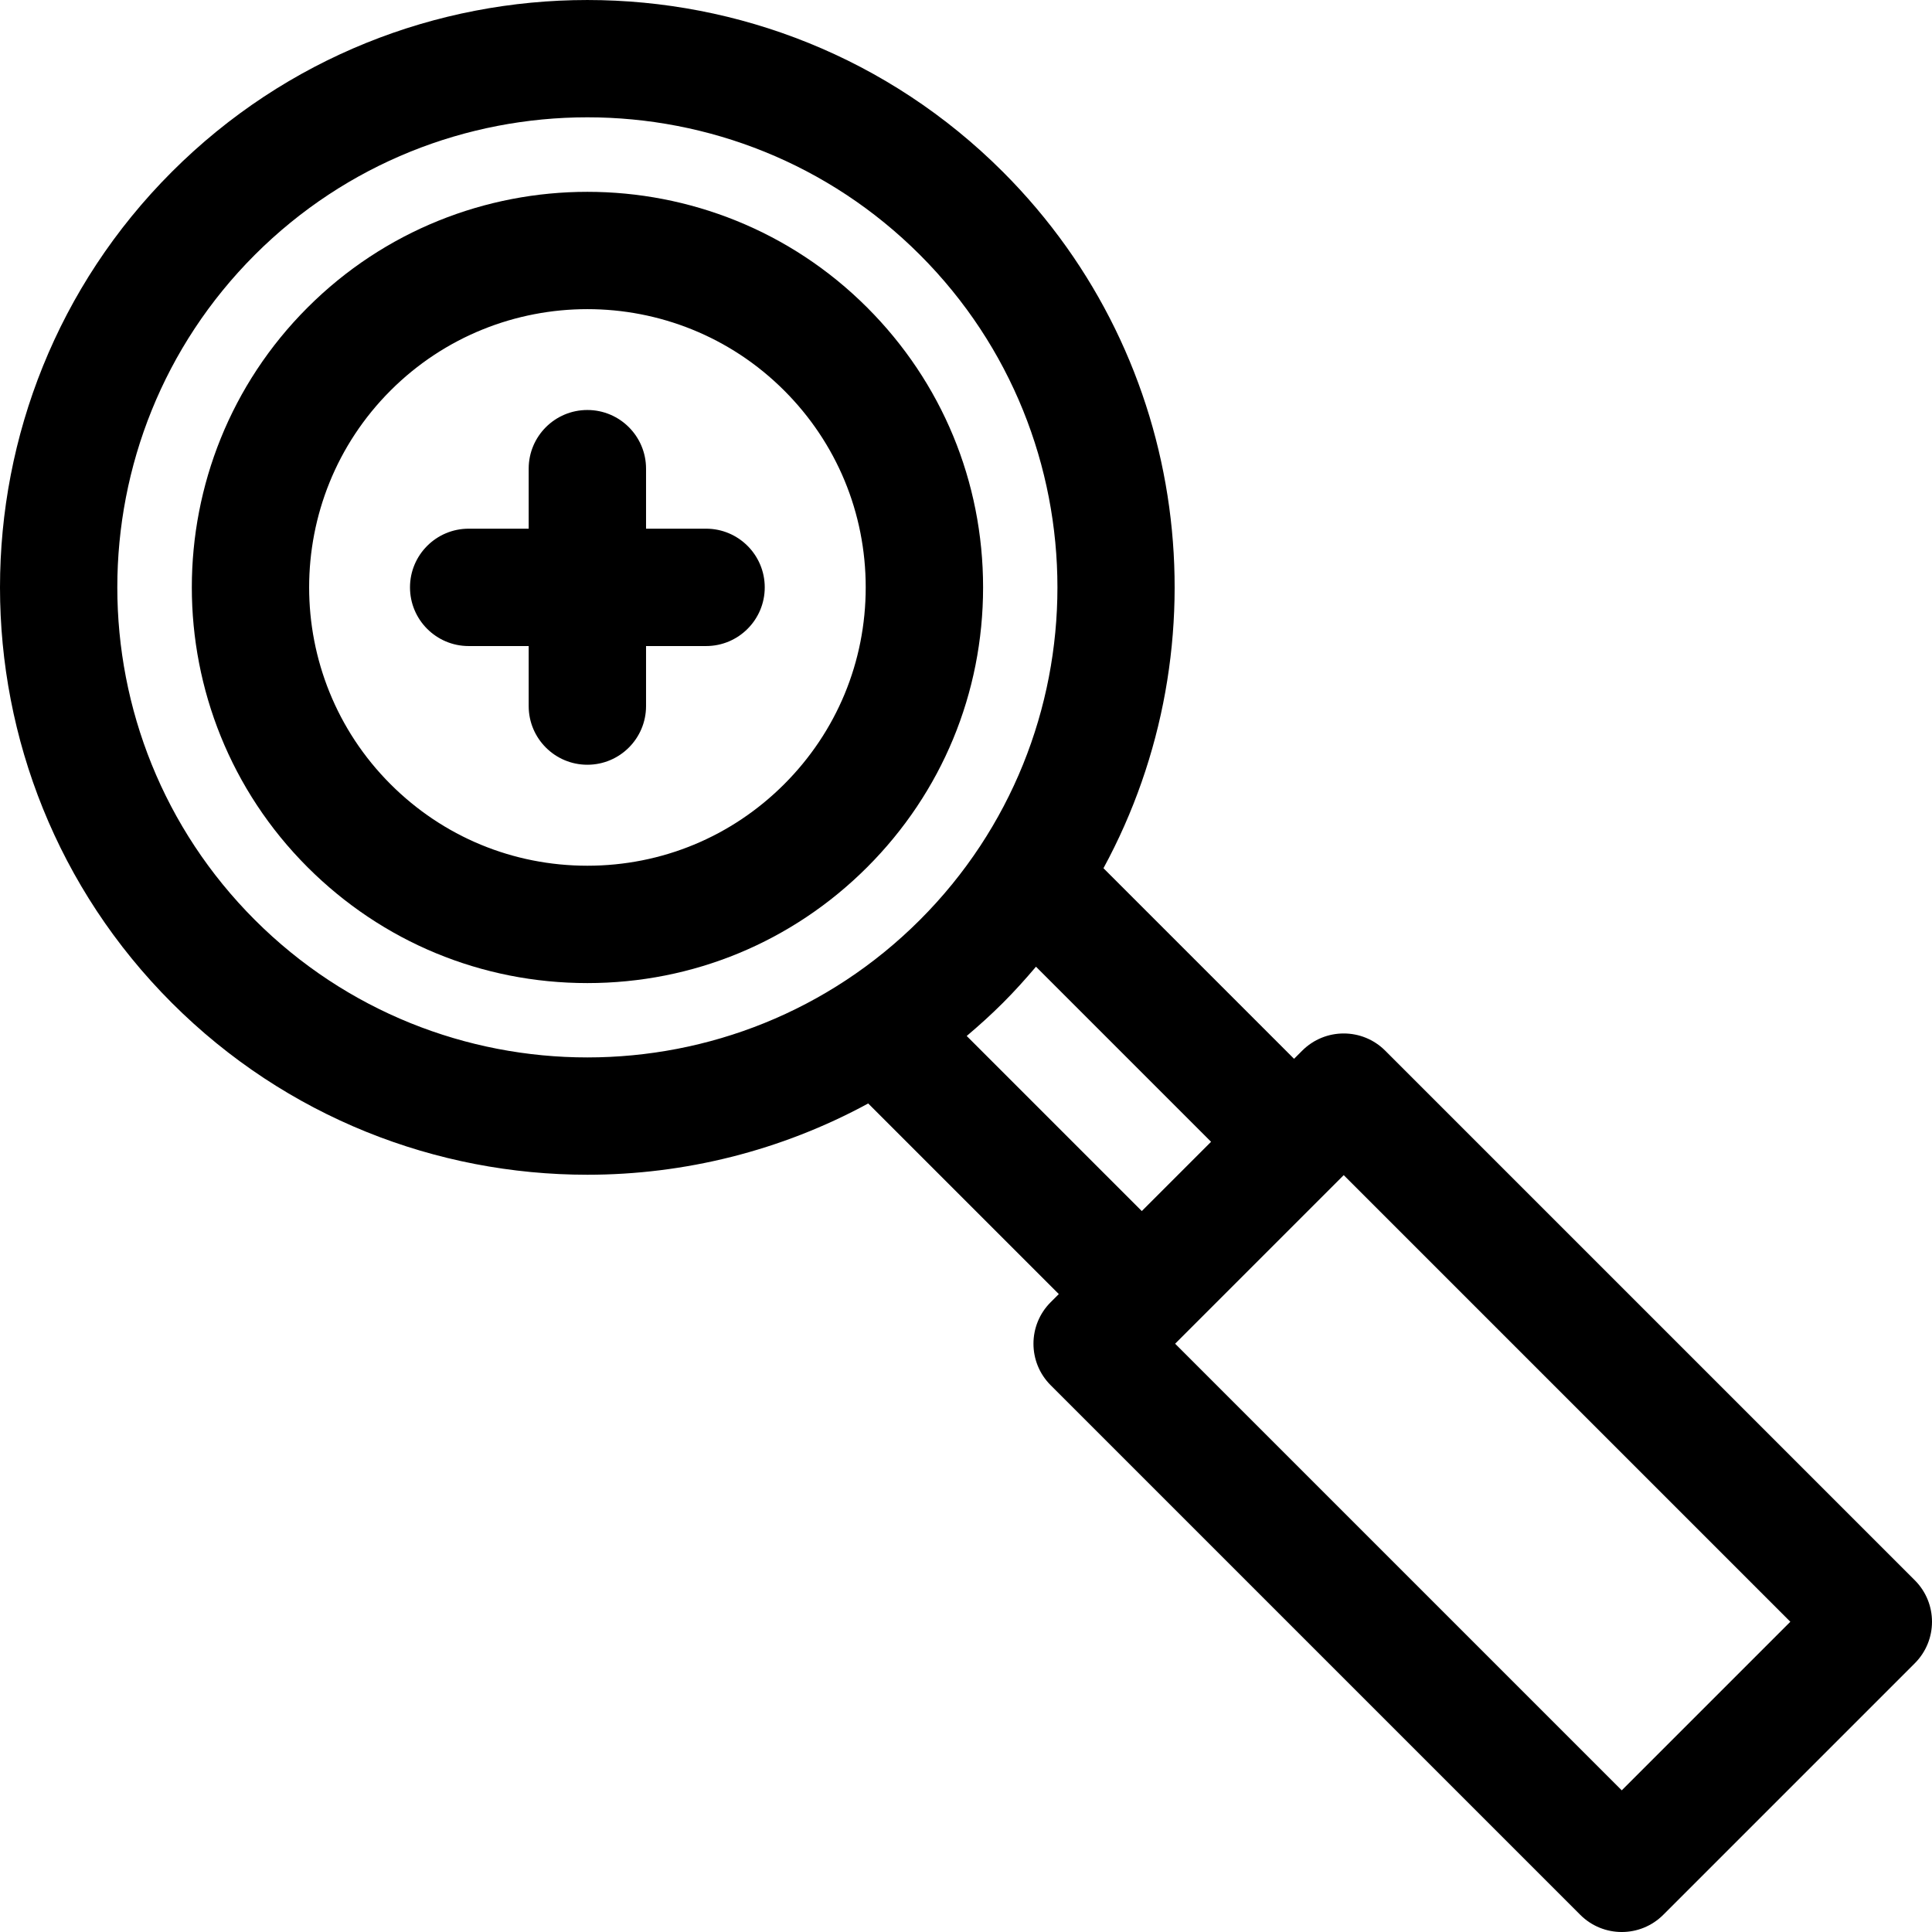 <?xml version="1.0" encoding="iso-8859-1"?>
<!-- Uploaded to: SVG Repo, www.svgrepo.com, Generator: SVG Repo Mixer Tools -->
<!DOCTYPE svg PUBLIC "-//W3C//DTD SVG 1.1//EN" "http://www.w3.org/Graphics/SVG/1.1/DTD/svg11.dtd">
<svg fill="#000000" height="800px" width="800px" version="1.1" id="Capa_1" xmlns="http://www.w3.org/2000/svg" xmlns:xlink="http://www.w3.org/1999/xlink" 
	 viewBox="0 0 296.305 296.305" xml:space="preserve">
<g>
	<path d="M132.997,47.168c-23.662-23.663-62.166-23.664-85.83,0c-23.663,23.664-23.663,62.167,0,85.829
		c11.463,11.463,26.704,17.776,42.915,17.776c16.211,0,31.452-6.313,42.915-17.775c11.463-11.463,17.776-26.704,17.776-42.915
		C150.773,73.872,144.461,58.631,132.997,47.168z M120.269,120.27c-8.063,8.063-18.783,12.503-30.187,12.503
		c-11.403,0-22.124-4.44-30.187-12.503c-16.645-16.645-16.645-43.729,0-60.374c8.324-8.324,19.254-12.484,30.187-12.484
		c10.931,0,21.865,4.162,30.187,12.483c8.063,8.063,12.503,18.784,12.503,30.187C132.773,101.486,128.333,112.206,120.269,120.27z"
		/>
	<path d="M293.669,242.36l-81.224-81.224c-3.515-3.515-9.213-3.515-12.728,0l-1.251,1.251l-29.231-29.231
		c18.578-34.18,13.451-77.926-15.423-106.8c0,0,0,0,0,0c-35.14-35.139-92.317-35.139-127.457,0
		c-35.139,35.14-35.139,92.317,0,127.457c17.57,17.569,40.649,26.354,63.728,26.354c14.85,0,29.69-3.658,43.072-10.932
		l29.232,29.232l-1.251,1.251c-3.515,3.515-3.515,9.213,0,12.728l81.224,81.224c1.757,1.757,4.061,2.636,6.364,2.636
		s4.606-0.879,6.364-2.636l38.582-38.582C297.184,251.573,297.184,245.874,293.669,242.36z M39.083,141.084
		c-28.122-28.122-28.122-73.879,0-102.001c14.061-14.061,32.531-21.091,51.001-21.091c18.47,0,36.939,7.03,51,21.091
		c28.122,28.122,28.122,73.879,0,102.001C112.962,169.205,67.205,169.204,39.083,141.084z M148.261,158.885
		c1.899-1.608,3.76-3.283,5.551-5.074c1.79-1.79,3.466-3.652,5.073-5.551l26.853,26.853l-10.625,10.625L148.261,158.885z
		 M248.723,274.577l-68.496-68.496l25.854-25.854l68.496,68.496L248.723,274.577z"/>
	<path d="M108.286,81.083h-9.204V71.88c0-4.971-4.029-9-9-9s-9,4.029-9,9v9.203H71.88c-4.971,0-9,4.029-9,9s4.029,9,9,9h9.203v9.204
		c0,4.971,4.029,9,9,9s9-4.029,9-9v-9.204h9.204c4.971,0,9-4.029,9-9S113.257,81.083,108.286,81.083z"/>
</g>
</svg>